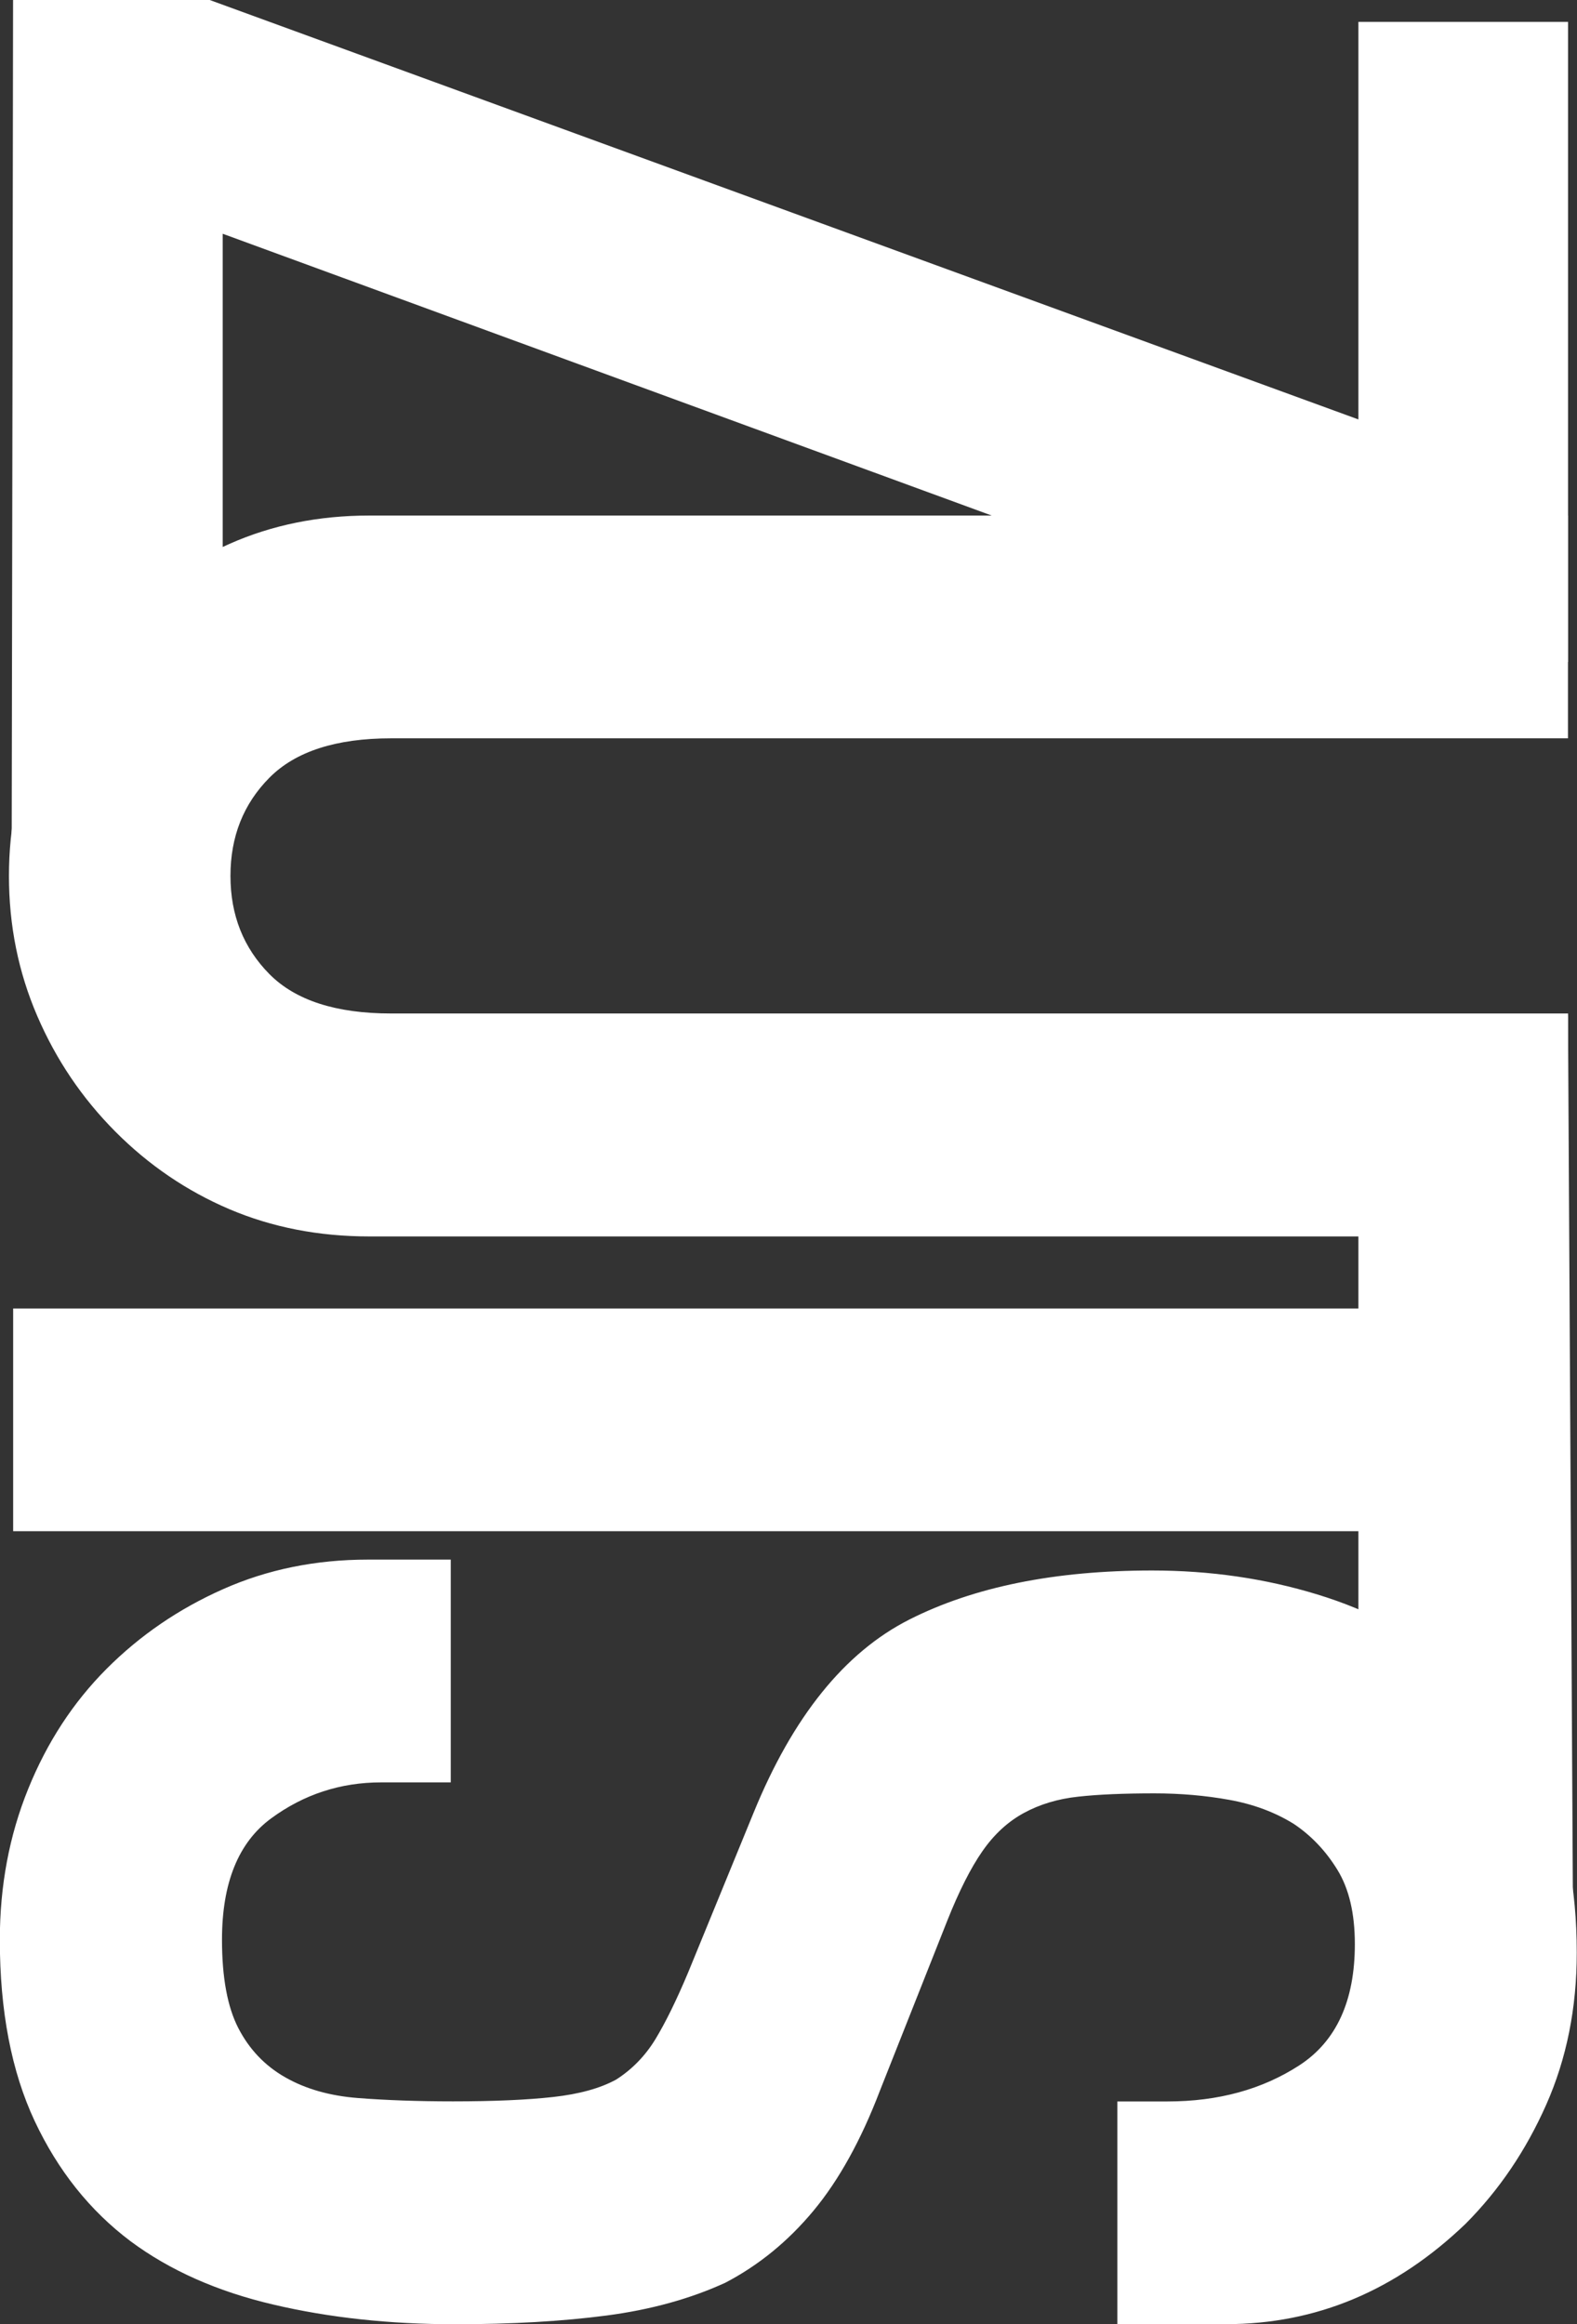 <svg viewBox="0 0 195.5 288.04" version="1.1" xmlns="http://www.w3.org/2000/svg" id="Capa_1">
  
  <rect x="0" y="0" width="195.5" height="288.04" fill="#333333" stroke="none"/>
  
  <defs>
    <style>
      .st0 {
        fill: #fff;
      }
    </style>
  </defs>
  <g>
    <path d="M1.63,0h24.37l142.4,51.98V2.71h25.99v79.32h-21.93L27.61,28.97v53.06H1.63V0Z" class="st0"></path>
    <path d="M194.38,153.23H45.79c-6.29,0-12.07-1.13-17.36-3.38-5.29-2.26-10-5.46-14.13-9.61-4.13-4.15-7.36-8.93-9.69-14.35-2.33-5.41-3.5-11.19-3.5-17.33s1.17-11.87,3.5-17.19c2.33-5.33,5.56-10.06,9.69-14.21,4.13-4.15,8.84-7.4,14.13-9.75,5.29-2.35,11.08-3.52,17.36-3.52h148.59v27.61H48.49c-6.82,0-11.85,1.62-15.08,4.87-3.23,3.25-4.84,7.31-4.84,12.18s1.62,8.93,4.84,12.18c3.23,3.25,8.25,4.87,15.08,4.87h145.9v27.61Z" class="st0"></path>
    <path d="M1.63,162.16h166.77v-31.95h25.99v91.5h-25.99v-31.95H1.63v-27.61Z" class="st0"></path>
    <path d="M138.52,288.04v-27.61h6.21c6.3,0,11.74-1.49,16.34-4.47,4.59-2.98,6.89-7.99,6.89-15.03,0-3.79-.72-6.86-2.16-9.2-1.44-2.35-3.24-4.24-5.4-5.69-2.34-1.45-4.99-2.44-7.97-2.98-2.97-.54-6.08-.81-9.32-.81-3.78,0-6.93.13-9.45.41-2.52.27-4.77.95-6.75,2.03-1.98,1.08-3.69,2.66-5.13,4.74-1.44,2.07-2.88,4.92-4.32,8.53l-8.37,21.12c-2.34,6.13-5.09,11.1-8.24,14.89-3.15,3.79-6.8,6.77-10.94,8.93-4.32,1.98-9.23,3.34-14.72,4.06-5.49.72-11.75,1.08-18.77,1.08-8.1,0-15.62-.81-22.55-2.44-6.93-1.62-12.83-4.24-17.69-7.85-5.04-3.79-9-8.76-11.88-14.89-2.88-6.14-4.32-13.63-4.32-22.47,0-6.68,1.17-12.91,3.51-18.68,2.34-5.78,5.58-10.74,9.72-14.89,4.14-4.15,8.95-7.44,14.45-9.88,5.49-2.44,11.48-3.66,17.96-3.66h10.26v27.61h-8.64c-5.04,0-9.59,1.49-13.64,4.47-4.05,2.98-6.08,7.99-6.08,15.03,0,4.69.68,8.35,2.03,10.96,1.35,2.61,3.28,4.65,5.81,6.09,2.52,1.44,5.53,2.3,9.04,2.57,3.51.27,7.43.41,11.75.41,5.04,0,9.18-.18,12.42-.54,3.24-.36,5.85-1.08,7.83-2.17,1.98-1.27,3.6-2.94,4.86-5.01,1.26-2.08,2.61-4.83,4.05-8.26l8.1-19.76c4.86-11.91,11.29-19.9,19.3-23.96,8.01-4.06,18.05-6.09,30.11-6.09,7.2,0,14.04.99,20.52,2.98,6.48,1.98,12.06,4.96,16.74,8.93,4.68,3.79,8.41,8.62,11.21,14.48,2.79,5.86,4.18,12.86,4.18,20.98,0,6.86-1.26,13.13-3.78,18.82-2.52,5.69-5.85,10.6-9.99,14.76-8.64,8.3-18.54,12.45-29.7,12.45h-13.5Z" class="st0"></path>
  </g>
  <polygon points="194.38 125.61 194.99 235.06 183.06 212.94 194.38 125.61" class="st0"></polygon>
  <polygon points="1.63 0 1.45 104.18 28.66 78.15 1.63 0" class="st0"></polygon>
</svg>